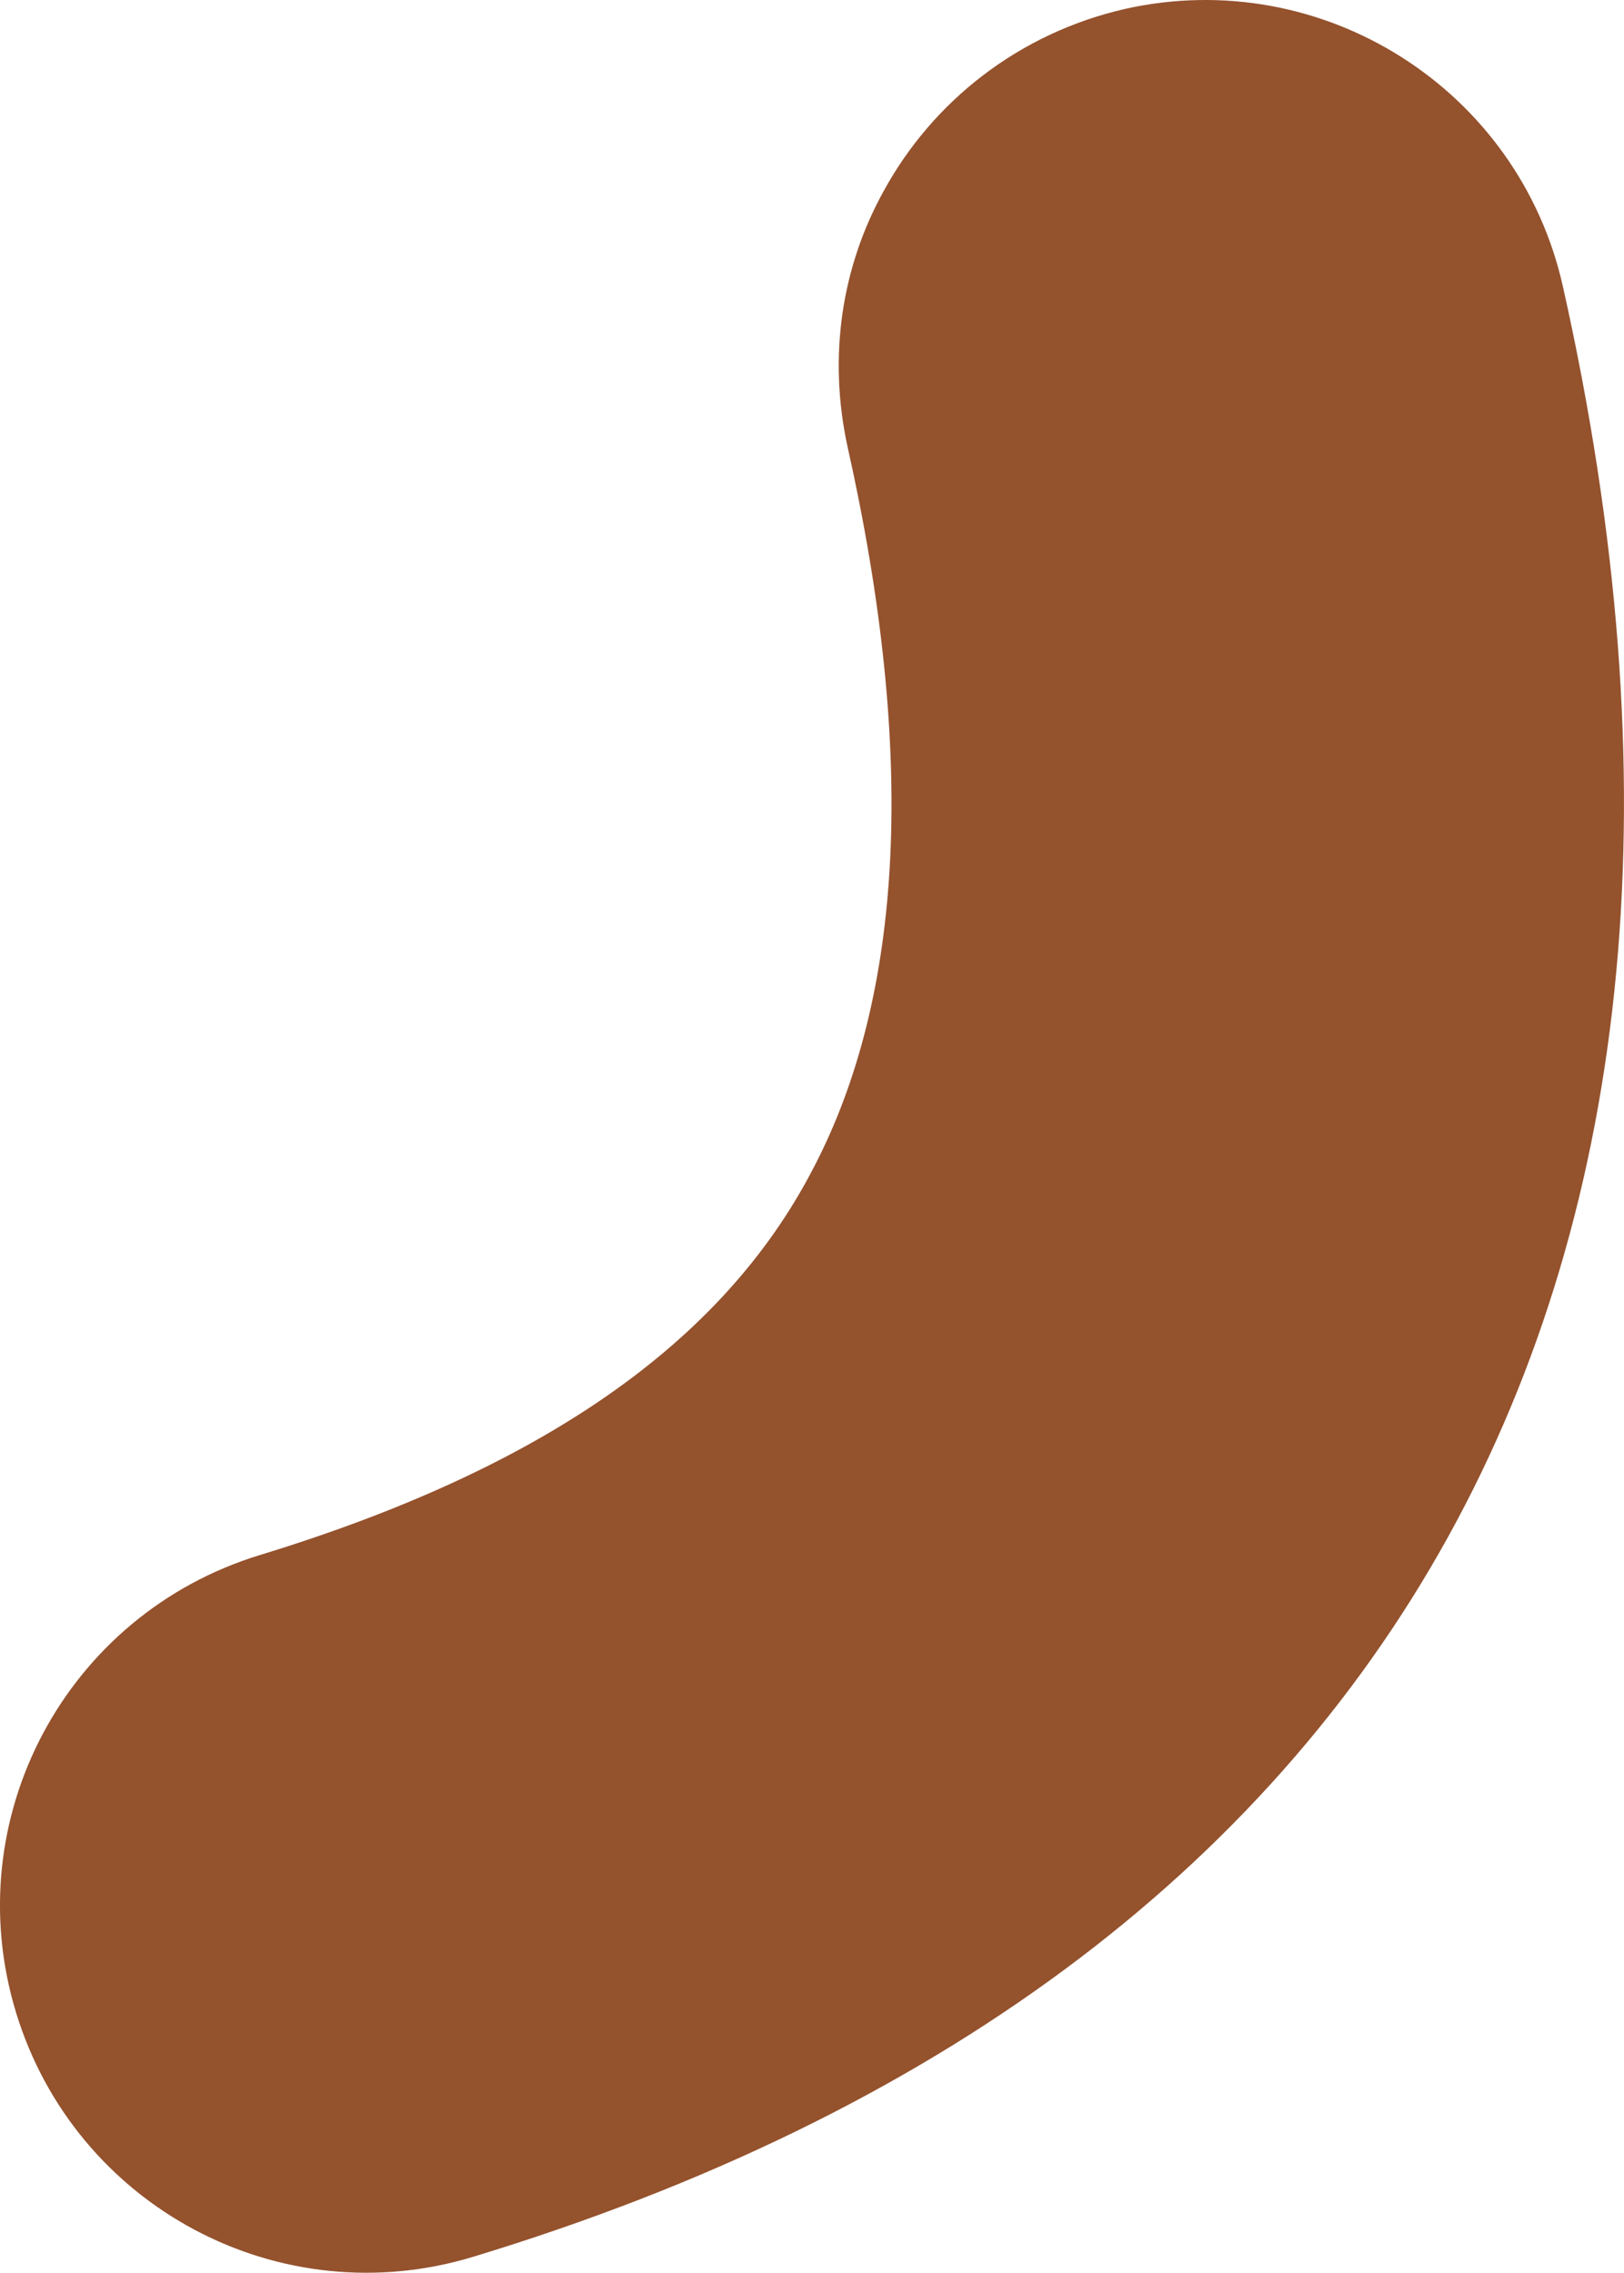 <?xml version="1.0" encoding="utf-8"?>
<!-- Generator: Adobe Illustrator 16.0.4, SVG Export Plug-In . SVG Version: 6.00 Build 0)  -->
<!DOCTYPE svg PUBLIC "-//W3C//DTD SVG 1.1//EN" "http://www.w3.org/Graphics/SVG/1.1/DTD/svg11.dtd">
<svg version="1.1" id="Layer_1" xmlns="http://www.w3.org/2000/svg" xmlns:xlink="http://www.w3.org/1999/xlink" x="0px" y="0px"
	 width="98.565px" height="137.897px" viewBox="244.084 299.883 98.565 137.897"
	 enable-background="new 244.084 299.883 98.565 137.897" xml:space="preserve">
<g id="BACKGROUND" display="none">
	<g id="XMLID_874_" display="inline">
		<rect id="XMLID_875_" x="0" y="19.628" fill="#4D9C45" width="595.279" height="802.635"/>
	</g>
</g>
<g id="BBQ_BASE" display="none">
	<g id="XMLID_871_" display="inline">
		<g id="XMLID_872_">
			<circle id="XMLID_873_" cx="298.626" cy="376.753" r="246.964"/>
		</g>
	</g>
</g>
<g id="COALS" display="none">
	<g id="XMLID_55_" display="inline">
		
			<rect id="XMLID_870_" x="242.889" y="297.545" transform="matrix(-0.996 -0.088 0.088 -0.996 498.648 658.783)" fill="#6F7173" width="41.798" height="41.797"/>
		
			<rect id="XMLID_869_" x="359.19" y="238.338" transform="matrix(-0.854 -0.52 0.52 -0.854 569.801 678.376)" fill="#6F7173" width="41.796" height="41.796"/>
		<rect id="XMLID_868_" x="181.347" y="228.392" fill="#6F7173" width="41.795" height="41.795"/>
		
			<rect id="XMLID_867_" x="335.644" y="329.39" transform="matrix(-0.854 -0.52 0.52 -0.854 478.772 834.936)" fill="#6F7173" width="41.795" height="41.796"/>
		
			<rect id="XMLID_866_" x="177.478" y="353.502" transform="matrix(-0.996 -0.095 0.095 -0.996 360.254 765.967)" fill="#6F7173" width="41.796" height="41.796"/>
		
			<rect id="XMLID_865_" x="327.852" y="411.805" transform="matrix(0.001 -1 1 0.001 -84.409 780.886)" fill="#6F7173" width="41.795" height="41.795"/>
		
			<rect id="XMLID_864_" x="182.095" y="441.086" transform="matrix(-0.597 -0.802 0.802 -0.597 -46.439 900.638)" fill="#6F7173" width="41.794" height="41.794"/>
		
			<rect id="XMLID_863_" x="315.796" y="511.843" transform="matrix(0.184 -0.983 0.983 0.184 -248.853 765.788)" fill="#6F7173" width="41.796" height="41.797"/>
		
			<rect id="XMLID_54_" x="277.735" y="198.047" transform="matrix(0.643 -0.766 0.766 0.643 -61.106 306.73)" fill="#6F7173" width="41.794" height="41.794"/>
	</g>
</g>
<g id="GRILL" display="none">
	<g id="XMLID_95_" display="inline">
		<path id="XMLID_96_" fill="#404B5C" d="M432.188,549.854c46.235-35.663,75.837-87.185,83.309-145.12
			c7.471-57.935-8.035-115.307-43.698-161.542s-87.256-75.767-145.19-83.237c-57.936-7.471-115.307,8.035-161.542,43.698
			c-46.235,35.664-75.767,87.255-83.237,145.12c-1.691,13.039-2.186,26.078-1.551,38.905l-0.353,0.282l0.423,0.564
			c2.256,43.98,17.762,86.127,45.249,121.72s64.349,61.318,106.285,74.639l0.07,0.071l0.07-0.071
			c12.475,3.947,25.443,6.837,38.693,8.6C328.581,601.094,385.952,585.518,432.188,549.854z M150.828,353.918l45.954-35.452
			l134.124,173.806l-45.953,35.452L150.828,353.918z M274.24,535.97l-39.61,30.589L100.505,392.682l39.61-30.518L274.24,535.97z
			 M140.75,245.8l47.786,61.953l-45.954,35.452l-33.901-43.909C116.575,279.913,127.359,261.87,140.75,245.8z M173.383,214.366
			c7.259-5.639,14.871-10.713,22.694-15.224l49.688,64.419l-46.517,35.875l-49.337-63.997
			C157.102,227.969,164.925,220.85,173.383,214.366z M444.874,404.382l-46.024,35.522L264.726,266.028l46.023-35.522
			L444.874,404.382z M321.462,222.26l40.668-31.364l134.054,173.876l-40.667,31.364L321.462,222.26z M453.755,511.09l-46.658-60.543
			l46.023-35.522l33.689,43.628C478.493,477.753,467.428,495.373,453.755,511.09z M423.942,539.212
			c-8.458,6.484-17.268,12.264-26.431,17.338l-47.645-61.812l46.517-35.875l48.068,62.306
			C438.037,527.512,431.2,533.573,423.942,539.212z M341.549,484.025L207.495,310.22l46.518-35.875L388.137,448.15L341.549,484.025z
			 M256.48,255.315l-48.351-62.657c18.678-9.233,38.554-15.506,58.993-18.607l35.311,45.812L256.48,255.315z M339.153,502.984
			l46.165,59.838c-18.959,8.881-39.116,14.731-59.908,17.409l-32.21-41.795L339.153,502.984z M492.519,443.992l-28.756-37.214
			l39.963-30.871c0,8.951-0.564,18.043-1.691,27.065C500.272,417.139,497.03,430.883,492.519,443.992z M502.105,350.323
			L375.873,186.667c33.338,13.462,62.587,35.593,85.141,64.772C483.568,280.688,497.524,314.66,502.105,350.323z M324.916,173.346
			c9.515,1.198,18.818,3.101,27.98,5.568l0.986,1.269l-40.667,31.364l-30.377-39.328
			C296.724,171.161,310.82,171.514,324.916,173.346z M103.254,314.308l28.615,37.144l-38.342,29.531
			c-0.211-10.079,0.353-20.298,1.691-30.448C96.84,338.13,99.519,326.007,103.254,314.308z M136.24,502.068
			c-21.355-27.629-34.959-59.557-40.245-93.105l120.1,155.692C185.012,550.982,157.595,529.697,136.24,502.068z M245.766,575.016
			l36.65-28.263l26.994,34.959c-12.264,0.634-24.598,0.141-37.002-1.48C263.316,579.033,254.436,577.271,245.766,575.016z"/>
	</g>
</g>
<g id="UTENSILS" display="none">
	<g id="XMLID_857_" display="inline">
		<g id="XMLID_861_">
			<path id="XMLID_862_" fill="#F6E9D5" d="M138.494,694.48c0.353-0.141,0.705-0.211,1.058-0.281l12.052-2.326l47.716-9.374
				l12.052-2.326c3.595-0.704,7.049,1.621,7.753,5.216c0.705,3.595-1.621,7.048-5.215,7.753l-12.053,2.326l-47.716,9.374
				l-12.052,2.325c-0.353,0.071-0.775,0.071-1.128,0.142c3.947,7.682,12.616,12.193,21.497,10.501l57.301-11.206
				c8.316-1.621,14.378-8.316,15.717-16.211l144.556-28.403l-3.101-15.718l-144.485,28.404c-4.229-6.837-12.404-10.783-20.722-9.162
				l-57.301,11.206C145.614,678.411,139.27,685.882,138.494,694.48z"/>
		</g>
		<g id="XMLID_858_">
			<g id="XMLID_859_">
				<polygon id="XMLID_860_" points="457.49,620.547 464.468,655.223 356.702,676.86 349.795,641.479 				"/>
			</g>
		</g>
	</g>
	<g id="XMLID_843_" display="inline">
		<g id="XMLID_854_">
			<g id="XMLID_855_">
				
					<rect id="XMLID_856_" x="278.286" y="668.477" transform="matrix(-0.126 -0.992 0.992 -0.126 -417.741 1126.751)" width="18.114" height="157.737"/>
			</g>
		</g>
		<g id="XMLID_847_">
			<g id="XMLID_848_">
				<path id="XMLID_849_" fill="#F6E9D5" d="M489.489,746.425l-6.272-49.125c-1.692-13.532-14.097-23.117-27.629-21.355
					l-79.644,10.149c-13.532,1.691-23.117,14.096-21.355,27.628l6.273,49.125c1.691,13.532,14.096,23.118,27.628,21.356
					l79.644-10.149C481.665,772.291,491.25,759.957,489.489,746.425z M424.294,710.621l-9.304,1.198l-29.038,3.665
					c-3.524,0.423-6.767-2.044-7.189-5.568l-0.141-1.057c-0.423-3.524,2.044-6.767,5.568-7.189l29.038-3.665l9.303-1.198
					l29.038-3.665c3.524-0.423,6.767,2.044,7.189,5.568l0.141,1.057c0.423,3.524-2.044,6.767-5.567,7.189L424.294,710.621z
					 M427.677,736.77l-9.304,1.198l-29.038,3.665c-3.524,0.423-6.766-2.044-7.188-5.568l-0.142-1.058
					c-0.423-3.523,2.044-6.766,5.568-7.188l29.038-3.665l9.304-1.198l29.038-3.665c3.523-0.423,6.766,2.044,7.188,5.568l0.141,1.057
					c0.423,3.524-2.044,6.767-5.567,7.189L427.677,736.77z M430.99,762.918l-9.304,1.197l-29.038,3.665
					c-3.523,0.423-6.766-2.044-7.188-5.567l-0.142-1.058c-0.423-3.523,2.044-6.766,5.568-7.188l29.038-3.665l9.304-1.198
					l29.038-3.665c3.523-0.423,6.766,2.044,7.188,5.567l0.142,1.058c0.423,3.524-2.044,6.767-5.568,7.189L430.99,762.918z"/>
			</g>
		</g>
		<g id="XMLID_844_">
			<g id="XMLID_845_">
				<polygon id="XMLID_846_" fill="#F6E9D5" points="137.861,786.67 132.856,748.61 251.264,733.034 256.127,771.939 				"/>
			</g>
		</g>
	</g>
	<g id="XMLID_832_" display="inline">
		<g id="XMLID_841_">
			<path id="XMLID_842_" fill="#F69828" d="M517.751,699.908c1.621-0.494,3.312-0.987,4.934-1.551
				c31.223-11.63,47.081-46.377,35.452-77.6c-11.63-31.223-46.377-47.081-77.6-35.451c-1.621,0.634-3.172,1.269-4.723,2.043
				L517.751,699.908z"/>
		</g>
		<g id="XMLID_839_">
			<path id="XMLID_840_" fill="#F6E9D5" d="M514.016,689.829c1.339-0.353,2.678-0.775,4.018-1.269
				c25.584-9.515,38.623-38.06,29.108-63.645c-9.515-25.584-38.06-38.623-63.645-29.108c-1.339,0.493-2.607,1.058-3.876,1.621
				L514.016,689.829z"/>
		</g>
		<g id="XMLID_837_">
			<path id="XMLID_838_" fill="#F69828" d="M490.616,605.252l9.444,25.303c4.018-8.739,7.964-17.479,11.981-26.219
				c-7.048-2.256-14.73-2.537-22.271-0.493C490.123,604.195,490.405,604.688,490.616,605.252z"/>
		</g>
		<g id="XMLID_835_">
			<path id="XMLID_836_" fill="#F69828" d="M536.781,657.972c3.806-9.092,4.369-19.594,0.634-29.531
				c-2.326-6.344-6.132-11.7-10.854-15.858c-2.043-1.832-4.229-3.383-6.555-4.722l-16.069,35.17L536.781,657.972z"/>
		</g>
		<g id="XMLID_833_">
			<path id="XMLID_834_" fill="#F69828" d="M517.822,678.2c5.991-2.961,10.995-7.33,14.66-12.476
				c-7.753-3.524-15.506-7.118-23.259-10.643L517.822,678.2z"/>
		</g>
	</g>
	<g id="XMLID_115_" display="inline">
		<g id="XMLID_118_">
			<g id="XMLID_119_">
				<circle id="XMLID_120_" fill="#EE3A23" cx="84.083" cy="652.615" r="54.199"/>
			</g>
		</g>
		<g id="XMLID_116_">
			<path id="XMLID_117_" fill="#1B713D" d="M114.179,601.446l11.559-18.466l-13.039-4.44l-9.374,17.761
				c-14.801-4.439-30.729,0.212-40.879,11.418l22.202-0.775l-3.807,16.141l19.03-6.414l0.423-0.141l0.211,0.423l7.472,18.677
				l9.867-13.32l13.814,17.479C133.561,624.916,126.936,609.904,114.179,601.446z"/>
		</g>
	</g>
</g>
<g id="SAUSAGE">
	<g id="XMLID_141_">
		<g id="XMLID_6_">
			<g id="XMLID_7_">
				<g id="XMLID_12_">
					<g id="XMLID_13_">
						<path id="XMLID_14_" fill="#94522D" d="M297.71,311.488c2.96-5.427,8.176-9.585,14.66-11.065
							c11.981-2.678,23.893,4.863,26.571,16.845c13.462,59.979-10.009,102.479-66.11,119.535
							c-11.771,3.595-24.175-3.03-27.77-14.801c-3.595-11.77,3.03-24.175,14.801-27.769c17.057-5.216,28.051-12.828,33.549-23.4
							c5.567-10.572,6.272-25.302,2.114-43.839C294.327,321.497,295.173,316.07,297.71,311.488z"/>
					</g>
				</g>
			</g>
		</g>
	</g>
</g>
<g id="CHICKEN_LEG" display="none">
	<g id="XMLID_72_" display="inline">
		<g id="XMLID_79_">
			<g id="XMLID_82_">
				<path id="XMLID_83_" fill="#F6E9D5" d="M272.972,319.312c5.92,3.594,7.823,11.277,4.229,17.126
					c-2.114,3.524-5.779,5.639-9.585,5.991c1.479,3.524,1.269,7.682-0.846,11.206c-3.595,5.92-11.277,7.753-17.127,4.229
					c-5.286-3.171-7.33-9.656-5.146-15.224l-45.248-27.417l12.334-20.298l45.178,27.346
					C260.496,317.338,267.475,315.999,272.972,319.312z"/>
			</g>
			<g id="XMLID_80_">
				<path id="XMLID_81_" fill="#F69828" d="M213.345,288.441l20.581,12.475c-1.27,1.057-2.186,2.467-2.467,4.44
					c-0.353,2.679-0.142,5.639-1.34,8.035c-1.128,2.114-2.678,3.876-4.722,5.286c-3.242,2.255-7.823,4.511-9.021,8.458
					c-0.353,1.198-0.423,2.326-0.423,3.524l-20.862-12.616c-14.237,8.387-34.254,8.176-51.381-2.185
					c-23.47-14.167-32.633-41.936-20.58-61.953c12.052-20.017,40.949-24.739,64.419-10.501
					C204.958,253.765,214.473,271.737,213.345,288.441z"/>
			</g>
		</g>
		<g id="XMLID_77_">
			<circle id="XMLID_78_" fill="#F6E9D5" cx="165.278" cy="255.174" r="6.343"/>
		</g>
		<g id="XMLID_75_">
			<circle id="XMLID_76_" fill="#F6E9D5" cx="143.217" cy="262.222" r="6.343"/>
		</g>
		<g id="XMLID_73_">
			<circle id="XMLID_74_" fill="#F6E9D5" cx="159.921" cy="275.755" r="6.343"/>
		</g>
	</g>
</g>
<g id="BURGER" display="none">
	<g id="XMLID_1_" display="inline">
		<circle id="XMLID_876_" fill="#703416" cx="164.855" cy="391.907" r="55.187"/>
		<path id="XMLID_883_" fill="#94522D" d="M109.739,388.947c-0.07,0.987-0.07,1.974-0.07,3.031
			c0,30.519,24.738,55.187,55.187,55.187c0.986,0,1.974-0.07,3.03-0.07L109.739,388.947z"/>
		<path id="XMLID_889_" fill="#94522D" d="M112.205,375.415c23.047,23.047,46.165,46.166,69.212,69.212
			c6.555-2.044,12.616-5.286,17.902-9.516l-77.529-77.528C117.491,362.798,114.249,368.789,112.205,375.415z"/>
		<path id="XMLID_881_" fill="#94522D" d="M148.503,339.188c-6.978,2.185-13.392,5.709-18.889,10.29l77.74,77.74
			c4.581-5.497,8.104-11.911,10.29-18.889L148.503,339.188z"/>
		<path id="XMLID_887_" fill="#94522D" d="M220.041,393.81c0.07-0.917,0-0.917,0-1.903c0-30.519-24.739-55.187-55.187-55.187
			c-0.917,0-1.903,0-2.819,0.07C181.347,356.103,200.729,374.498,220.041,393.81z"/>
	</g>
</g>
<g id="FISH" display="none">
	<g id="XMLID_208_" display="inline">
		<path id="XMLID_217_" fill="#F6E9D5" d="M294.68,555.774l-0.916,4.793c-2.749,14.378-18.185,23.47-34.465,20.369l5.92-30.8
			L294.68,555.774z"/>
		<path id="XMLID_216_" fill="#F6E9D5" d="M215.389,542.735l-3.172,2.467c-9.444,7.401-22.765,6.132-29.672-2.748l20.299-15.788
			L215.389,542.735z"/>
		<path id="XMLID_212_" fill="#0094BB" d="M167.744,503.055l0.211,0.071c17.479-19.101,65.477-26.431,118.831-16.211
			c49.406,9.444,88.876,31.223,101.844,53.636c0,0.07,0.071,0.212,0.071,0.282c0.07,0.634,0,1.339-0.282,1.902
			c-0.212,0.423-0.563,0.775-0.987,1.058l-8.316,2.89l-5.779,2.467l10.29,1.128c0.563,0.141,1.058,0.423,1.128,0.916
			c0,0.353-0.141,0.635-0.353,0.986c-21.215,14.73-64.49,19.523-112.135,10.432c-53.354-10.22-95.22-34.817-104.382-59.062
			l-0.212-0.071c0.071-0.07,0.071-0.141,0.142-0.141C167.815,503.126,167.744,503.126,167.744,503.055z"/>
		<polygon id="XMLID_218_" fill="#F6E9D5" points="200.941,487.901 180.572,495.654 187.056,478.034 201.997,485.999 
			208.552,470.07 221.873,481.488 230.19,467.814 244.991,483.039 219.477,485.012 219.759,484.589 200.448,488.677 		"/>
		<path id="XMLID_215_" fill="#F6E9D5" d="M317.374,502.984c-1.128-12.687-6.272-24.738-14.308-36.368
			c-16.351,10.432-34.112,13.532-53.564,15.929l-1.621,8.388L317.374,502.984z"/>
		<path id="XMLID_5_" fill="#017797" d="M171.198,500.024c19.594-16.845,65.195-22.906,115.659-13.18
			c49.406,9.444,88.876,31.223,101.845,53.636c0,0.07,0.07,0.211,0.07,0.282c0,0.352,0,0.704-0.07,1.057L171.198,500.024z"/>
		<path id="XMLID_222_" fill="#F6E9D5" d="M141.173,448.644l8.951,48.914l-26.431,42.218c25.514-1.127,46.729-15.929,50.887-37.425
			v-0.07C178.74,480.713,164.432,459.075,141.173,448.644z"/>
		<path id="XMLID_224_" fill="#026985" d="M339.717,531.952l4.651-26.712c-4.299-2.044-8.88-4.018-13.603-5.921l-5.216,30.096
			L339.717,531.952z"/>
		<path id="XMLID_225_" fill="#026985" d="M310.609,526.313l5.567-32.068c-4.511-1.41-9.162-2.749-13.955-3.947l-5.85,33.619
			L310.609,526.313z"/>
		<path id="XMLID_226_" fill="#026985" d="M281.5,520.887l5.92-33.972c-0.211,0-0.353-0.07-0.563-0.141
			c-4.581-0.917-9.163-1.621-13.674-2.256l-5.92,33.831L281.5,520.887z"/>
		<path id="XMLID_227_" fill="#026985" d="M252.321,515.46l5.639-32.492c-4.934-0.353-9.797-0.634-14.519-0.704l-5.356,30.729
			L252.321,515.46z"/>
		<path id="XMLID_228_" fill="#026985" d="M223.212,509.821l4.723-27.276c-5.216,0.282-10.149,0.846-14.942,1.551l-4.017,23.259
			L223.212,509.821z"/>
		<path id="XMLID_220_" fill="#F6E9D5" d="M315.26,530.966c2.396-12.335,10.713-22.413,18.536-25.092c-0.07,0-0.141,0-0.211,0.071
			l0,0c-0.564,0.07-1.128,0.211-1.691,0.352c-11.7,1.903-24.739,10.643-27.064,22.554c-2.115,11.065,4.722,22.272,13.743,28.687
			c1.058,0.916,2.256,1.762,3.383,2.537l0.071-0.07C315.823,554.506,312.864,543.158,315.26,530.966z"/>
		<circle id="XMLID_206_" cx="345.637" cy="532.657" r="9.163"/>
		<circle id="XMLID_205_" fill="#017797" cx="228.781" cy="530.12" r="6.132"/>
		<circle id="XMLID_209_" fill="#017797" cx="245.485" cy="542.735" r="6.132"/>
		<circle id="XMLID_219_" fill="#017797" cx="246.401" cy="525.186" r="4.934"/>
	</g>
</g>
<g id="LAMB_CHOP" display="none">
	<g id="XMLID_2_" display="inline">
		<path id="XMLID_207_" fill="#F6E9D5" d="M441.28,426.302l-14.73,9.938c-7.048,24.739-34.324,33.972-65.054,20.017
			c-13.744-7.753-24.95-16.069-33.056-25.373c-1.832,1.409-3.735,2.819-5.709,4.158c-1.973,1.34-4.018,2.608-6.061,3.807
			c9.515,10.643,21.637,20.228,33.9,28.333l-5.427,8.599l44.896,40.737c28.615,24.88,79.854,0.635,95.008-36.791L441.28,426.302z"/>
		<g id="XMLID_4_">
			<path id="XMLID_234_" fill="#94522D" d="M389.547,472.819c-1.903,1.55-3.242,3.665-4.44,5.779
				c-1.128,1.973-2.114,4.017-2.537,6.202c-0.564,2.819-0.142,5.709,0.493,8.528c1.198,5.004,3.453,9.867,7.118,13.532
				s8.811,5.99,13.955,5.497c4.44-0.423,8.528-2.819,12.898-3.595c5.85-1.057,11.699,0.846,17.62,1.198
				c9.444,0.564,18.959-2.819,26.219-8.88c0.423-0.353,0.846-0.775,1.269-1.128c2.396-2.749,4.581-5.779,6.062-9.163
				c1.057-2.396,1.621-5.004,1.551-7.682c-0.07-2.89-0.917-5.568-2.044-8.246c-2.467-6.062-6.202-11.63-11.207-15.929
				c-4.722-4.088-10.924-7.542-17.197-8.528c-1.902-0.282-3.665-0.212-5.427,0.211c-5.568,1.691-9.727,6.484-14.59,9.938
				c-4.934,3.523-10.643,5.708-16.562,7.118C398.286,468.942,393.212,469.718,389.547,472.819z"/>
		</g>
		<g id="XMLID_3_">
			<path id="XMLID_235_" fill="#94522D" d="M354.165,470.211c-0.986,1.198-1.762,2.819-1.409,4.37l0.07,0.141
				c0.705,1.551,1.974,3.454,3.523,4.229c3.172,1.62,7.33-0.775,10.432,1.057c1.903,1.128,2.819,3.524,4.651,4.793
				c1.974,1.269,4.723,0.846,6.555-0.564c1.621-1.269,2.679-3.241,2.819-5.285c0.212-2.467-0.846-4.863-2.114-6.979
				c-1.057-1.691-2.396-3.312-4.088-4.439c-0.916-0.564-1.832-0.987-2.819-1.34c-3.03-1.057-6.343-1.409-9.515-0.704
				C359.099,466.053,356.209,467.744,354.165,470.211z"/>
		</g>
	</g>
</g>
<g id="SALMON" display="none">
	<g id="XMLID_44_" display="inline">
		<g id="XMLID_52_">
			<path id="XMLID_53_" fill="none" stroke="#404B5C" stroke-width="20" stroke-miterlimit="10" d="M402.022,299.507"/>
		</g>
		<g id="XMLID_50_">
			<path id="XMLID_51_" fill="#F6E9D5" d="M402.022,299.507c-0.493,0.141-0.916-0.07-1.057-0.423
				c-6.767,2.537-16.493,4.299-29.32,5.498c-0.635,3.735,0.211,8.599,0.141,12.052c-0.141,4.37-0.563,8.669-0.775,13.039
				c55.046,19.946,121.65-12.123,103.959-65.406l-1.197-3.595c-18.044-54.2-92.542-38.765-123.977,11.981
				c0,0.071,0,0.071-0.07,0.141c3.172,3.454,6.767,6.414,10.361,9.444c2.678,2.255,5.145,4.722,7.682,7.189
				c10.572-6.414,19.101-10.572,25.796-12.545c-0.07-0.423,0.071-0.846,0.564-0.987c4.934-1.691,10.431-2.044,14.941,1.198
				c1.903,1.339,3.312,3.383,4.018,5.568c0.775,2.185,0.846,4.651,0.07,6.907C411.608,294.855,406.955,297.886,402.022,299.507z"/>
		</g>
		<g id="XMLID_48_">
			<path id="XMLID_49_" fill="#EA6D65" d="M371.785,303.595c-0.986,3.876,0.07,9.233-0.07,12.898
				c-0.07,1.691-0.141,3.383-0.282,5.075l7.612,2.114c1.691,0.493,3.383,0.987,5.074,1.41l0.212,0.07l0,0
				c46.235,11.207,97.404-16.21,82.956-59.556l-0.564-1.621c-14.378-43.416-71.749-34.676-102.126,1.903l0,0l-0.142,0.141
				c-1.127,1.339-2.185,2.749-3.242,4.158l-6.061,7.824c1.621,1.41,3.242,2.819,4.934,4.229c2.89,2.467,5.638,5.145,8.316,7.823
				c21.003-12.687,34.042-16.422,40.315-11.629c1.621,0.916,2.818,2.467,3.594,4.44c0.564,2.115,0.494,4.018-0.211,5.709
				C409.915,296.406,396.948,301.198,371.785,303.595z"/>
		</g>
		<g id="XMLID_877_">
			<path id="XMLID_878_" fill="#E3948F" d="M381.159,302.538c-2.749,0.352-5.709,0.705-8.881,1.057
				c3.877,8.88,9.586,16.492,16.493,22.554c5.779,1.057,11.559,1.621,17.268,1.551C395.467,322.272,386.586,313.673,381.159,302.538
				z"/>
			<path id="XMLID_890_" fill="#E3948F" d="M375.873,285.763c-1.902-12.969,0.846-25.937,7.26-36.721
				c-5.004,3.454-9.797,7.4-14.096,11.982c-2.468,9.162-2.891,18.889-1.058,28.615c0.141,0.141,0.353,0.352,0.493,0.493
				C371.08,288.512,373.548,287.102,375.873,285.763z"/>
		</g>
		<g id="XMLID_45_">
			<path id="XMLID_46_" fill="#E3948F" d="M396.454,260.108c4.651-9.374,12.757-16.281,22.624-19.593
				c1.974-0.635,3.946-1.128,5.99-1.48c8.105-1.339,16.423-0.141,23.894,3.665c4.37,2.185,8.246,5.145,11.418,8.669
				c-12.264-16.985-34.395-20.087-55.962-12.897c-6.555,4.511-11.911,10.572-15.576,17.902c-4.018,7.964-5.639,16.704-4.863,25.373
				c3.03-1.41,5.779-2.537,8.316-3.312C392.155,272.09,393.564,265.817,396.454,260.108z"/>
			<path id="XMLID_882_" fill="#E3948F" d="M468.486,290.274c-0.564,1.691-1.269,3.312-2.044,4.934
				c-4.652,9.374-12.758,16.281-22.625,19.593c-9.938,3.313-20.51,2.538-29.884-2.185c-6.343-3.172-11.629-7.964-15.364-13.814
				c-2.537,0.775-5.356,1.551-8.528,2.185c4.581,8.176,11.559,14.872,20.157,19.171c5.356,2.678,11.065,4.299,16.915,4.863
				C447.411,319.875,463.833,307.471,468.486,290.274z"/>
		</g>
		<path id="XMLID_912_" fill="#E3948F" d="M460.098,268.072c-2.537-7.682-7.894-13.885-15.153-17.479
			c-7.189-3.595-15.436-4.229-23.117-1.692c-7.683,2.538-13.885,7.894-17.479,15.153c-1.974,3.947-3.031,8.176-3.172,12.405
			c3.172-0.141,5.709,0.564,7.612,1.974c0.353,0.211,0.634,0.423,0.916,0.634c-0.282-3.876,0.493-7.753,2.255-11.277
			c2.608-5.216,7.119-9.092,12.616-10.925c1.128-0.352,2.186-0.634,3.312-0.846c4.511-0.775,9.163-0.07,13.321,2.044
			c5.216,2.608,9.092,7.119,10.925,12.616c3.806,11.418-2.396,23.752-13.814,27.558c-5.497,1.832-11.418,1.409-16.634-1.198
			c-4.018-1.974-7.188-5.146-9.303-8.951c-0.071,0.141-0.142,0.353-0.212,0.493c-0.705,2.467-2.467,4.582-5.427,6.484
			c2.819,4.018,6.625,7.26,11.136,9.515c5.779,2.89,12.193,3.876,18.466,2.819c1.551-0.282,3.102-0.634,4.651-1.127
			C456.785,301.057,465.384,283.931,460.098,268.072z"/>
		<g id="XMLID_47_">
			<circle id="XMLID_879_" fill="#F6E9D5" cx="431.412" cy="277.658" r="12.334"/>
		</g>
	</g>
</g>
<g id="RIBS" display="none">
	<g id="XMLID_901_" display="inline">
		<g id="XMLID_910_">
			<polygon id="XMLID_911_" fill="#F6E9D5" points="462.705,414.672 446.778,416.716 443.535,397.404 459.464,394.726 			"/>
		</g>
		<g id="XMLID_908_">
			<polygon id="XMLID_909_" fill="#F6E9D5" points="428.523,418.055 412.101,420.875 409.281,400.788 425.21,398.109 			"/>
		</g>
		<g id="XMLID_902_">
			<polygon id="XMLID_903_" fill="#F6E9D5" points="478.211,412.206 494.915,410.443 492.166,389.511 476.097,391.061 			"/>
		</g>
		<g id="XMLID_906_">
			<polygon id="XMLID_907_" fill="#F6E9D5" points="394.128,420.099 377.917,425.737 375.168,404.875 391.097,402.127 			"/>
		</g>
		<path id="XMLID_904_" fill="#EE3A23" d="M491.815,345.39c-2.538-4.581-7.33-8.246-12.335-7.753
			c-5.99,0.634-10.36,6.766-16.352,7.542c-6.555,0.846-12.757-5.075-19.312-4.299c-6.202,0.705-10.643,7.26-16.845,8.176
			c-1.409,0.211-2.819,0.141-4.229-0.141c-3.807-1.48-7.542-3.383-11.488-2.89c-0.282,0.071-0.564,0.071-0.917,0.141
			c-0.846,0-1.691,0.141-2.537,0.423c-1.902,0.564-3.453,1.762-4.792,3.312c-2.749,1.903-5.498,3.876-8.67,4.299
			c-6.413,0.917-12.897-4.37-19.1-2.467c-3.595,1.057-6.202,4.44-7.542,8.105c-1.339,3.665-1.551,7.682-1.762,11.629l0.916,16.14
			c0.775,5.215,1.621,10.642,4.158,15.224c2.538,4.581,7.33,8.246,12.334,7.753c5.991-0.634,10.361-6.766,16.352-7.542
			c6.555-0.846,12.758,5.075,19.312,4.299c6.202-0.705,10.643-7.26,16.845-8.176c1.409-0.211,2.819-0.141,4.229,0.141
			c3.807,1.48,7.542,3.383,11.488,2.89c0.282-0.07,0.564-0.07,0.917-0.141c0.846,0,1.691-0.141,2.537-0.423
			c1.902-0.564,3.453-1.762,4.792-3.312c2.749-1.903,5.498-3.876,8.67-4.299c6.413-0.917,12.897,4.37,19.1,2.467
			c3.595-1.057,6.202-4.44,7.542-8.105c1.339-3.665,1.551-7.682,1.762-11.629l-0.916-16.14
			C495.198,355.328,494.422,349.971,491.815,345.39z"/>
		<path id="XMLID_913_" fill="#B93026" d="M467.498,387.89L467.498,387.89c-2.819,0.353-5.497-1.621-5.85-4.511l-3.312-25.584
			c-0.353-2.819,1.621-5.498,4.511-5.85l0,0c2.819-0.353,5.497,1.621,5.85,4.511l3.312,25.584
			C472.362,384.929,470.318,387.537,467.498,387.89z"/>
		<path id="XMLID_905_" fill="#B93026" d="M434.232,392.259L434.232,392.259c-2.819,0.353-5.498-1.621-5.85-4.511l-3.313-25.584
			c-0.352-2.819,1.621-5.498,4.512-5.85l0,0c2.818-0.353,5.497,1.621,5.85,4.511l3.312,25.584
			C439.095,389.229,437.121,391.907,434.232,392.259z"/>
		<path id="XMLID_914_" fill="#B93026" d="M399.132,396.841L399.132,396.841c-2.819,0.352-5.497-1.621-5.85-4.511l-3.312-25.585
			c-0.353-2.819,1.621-5.497,4.511-5.85l0,0c2.819-0.353,5.497,1.621,5.85,4.511l3.312,25.584
			C403.995,393.88,401.951,396.488,399.132,396.841z"/>
	</g>
</g>
<g id="STEAK" display="none">
	<g id="XMLID_84_" display="inline">
		<g id="XMLID_92_">
			<path id="XMLID_93_" fill="#F6E9D5" d="M367.204,199.072c-0.423-1.551-0.916-3.031-1.409-4.511
				c-0.564-1.48-1.128-2.89-1.833-4.299c-0.634-1.41-1.409-2.749-2.114-4.018c-0.353-0.634-0.775-1.269-1.198-1.903
				c-0.635-0.987-1.339-1.974-2.044-2.89c-1.058-1.48-2.256-2.819-3.453-4.159c-0.494-0.563-1.058-1.057-1.551-1.621
				c-0.564-0.563-1.198-1.127-1.833-1.691c-0.916-0.846-1.902-1.621-2.89-2.396c-1.057-0.846-2.114-1.55-3.242-2.326
				c-0.634-0.423-1.269-0.846-1.902-1.198c-2.115-1.269-4.37-2.467-6.626-3.383c-5.356-2.255-11.136-3.665-17.126-4.088
				c-0.846-0.071-1.621-0.071-2.467-0.071c-1.48,0-3.031,0-4.582,0.141l0,0l-5.286,0.423c-0.493,0.071-0.986,0.071-1.479,0.141
				c-0.141,0-0.353,0.07-0.493,0.07c-0.353,0.07-0.705,0.07-1.058,0.141c-0.211,0-0.423,0.07-0.635,0.07
				c-0.352,0.071-0.634,0.071-0.986,0.141c-0.211,0-0.423,0.07-0.634,0.141c-0.353,0.07-0.705,0.141-1.058,0.211
				c-0.212,0.07-0.423,0.07-0.635,0.141c-0.352,0.071-0.774,0.141-1.127,0.211c-0.212,0.071-0.423,0.071-0.635,0.141
				c-0.423,0.07-0.916,0.211-1.339,0.282c-0.141,0-0.282,0.071-0.423,0.071c-0.635,0.141-1.198,0.282-1.832,0.423
				c-0.142,0.07-0.282,0.07-0.423,0.141c-0.494,0.141-0.987,0.282-1.41,0.353c-0.211,0.071-0.353,0.071-0.563,0.141
				c-0.635,0.141-1.198,0.353-1.833,0.493c-0.211,0.071-0.423,0.141-0.634,0.211c-0.775,0.211-1.551,0.494-2.326,0.705
				c-0.07,0-0.212,0.07-0.282,0.07c-0.704,0.211-1.409,0.423-2.114,0.705c-0.211,0.07-0.423,0.141-0.634,0.211
				c-0.705,0.211-1.41,0.493-2.115,0.775c-0.07,0.071-0.211,0.071-0.281,0.141c-0.775,0.282-1.621,0.564-2.396,0.917
				c-0.212,0.07-0.423,0.141-0.635,0.282c-0.634,0.282-1.269,0.493-1.902,0.775c-0.212,0.07-0.353,0.141-0.564,0.211
				c-0.775,0.353-1.621,0.705-2.396,1.057c-0.141,0.07-0.352,0.141-0.493,0.211c-0.634,0.282-1.339,0.564-1.974,0.916
				c-0.211,0.071-0.423,0.212-0.634,0.282c-0.775,0.353-1.621,0.775-2.396,1.198c-0.07,0-0.141,0.07-0.141,0.07
				c-0.775,0.353-1.48,0.775-2.186,1.128c-0.211,0.141-0.423,0.211-0.634,0.352c-0.635,0.353-1.339,0.705-1.974,1.128
				c-0.141,0.07-0.282,0.141-0.353,0.211c-0.775,0.423-1.551,0.916-2.255,1.339c-0.212,0.141-0.353,0.212-0.564,0.353
				c-0.634,0.353-1.198,0.775-1.762,1.128c-0.212,0.141-0.353,0.211-0.563,0.352c-0.705,0.494-1.48,0.987-2.186,1.48
				c-0.141,0.07-0.281,0.211-0.423,0.282c-0.563,0.423-1.198,0.846-1.762,1.269c-0.212,0.141-0.353,0.282-0.564,0.423
				c-0.704,0.494-1.409,1.058-2.043,1.551c-2.749,2.185-5.357,4.37-7.965,6.484c-0.635,0.563-1.339,1.127-1.974,1.621
				c-0.353,0.352-0.775,0.634-1.128,0.986c-0.846,0.705-1.691,1.48-2.537,2.185c-0.563,0.493-1.057,0.987-1.621,1.41
				c-2.396,2.185-4.722,4.299-6.836,6.414c-0.353,0.353-0.705,0.705-1.058,1.057c-0.353,0.353-0.705,0.705-0.986,1.058
				c-0.635,0.705-1.269,1.339-1.903,2.044c-0.353,0.352-0.705,0.705-0.986,1.127c-2.186,2.396-4.088,4.792-5.78,7.189
				c-0.493,0.705-0.916,1.339-1.339,2.044l0.141-0.07c-1.691,2.396-2.96,5.004-3.806,7.753c-0.282,0.916-0.493,1.903-0.705,2.819
				c-0.07,0.493-0.141,0.986-0.211,1.409c-0.141,0.987-0.212,1.974-0.212,2.96s0,1.973,0.142,2.96
				c0.141,1.48,0.423,3.03,0.846,4.511c3.876,14.307,18.748,22.765,33.126,18.818c0.423-0.141,0.846-0.212,1.198-0.353l0,0
				c0.07-0.071,0.211-0.071,0.281-0.141c0.635-0.211,1.198-0.423,1.833-0.705c0.563-0.211,1.198-0.494,1.762-0.775
				c0.423-0.141,0.916-0.282,1.34-0.423c0.141-0.071,0.281-0.071,0.423-0.141c0.281-0.07,0.634-0.211,0.916-0.282
				c0.07,0,0.07,0,0.141-0.071c0.212-0.07,0.423-0.07,0.564-0.141c0.141-0.071,0.352-0.071,0.493-0.141
				c0.281-0.07,0.563-0.141,0.775-0.211c0.141,0,0.281-0.071,0.423-0.071c0.353-0.07,0.704-0.141,1.057-0.211c0.07,0,0.07,0,0.142,0
				c0.423-0.071,0.774-0.141,1.198-0.212c0.141,0,0.281,0,0.352-0.07c0.282-0.07,0.564-0.07,0.846-0.07c0.142,0,0.282,0,0.494-0.07
				c0.211,0,0.493-0.071,0.704-0.071c0.142,0,0.353,0,0.494,0c0.211,0,0.493,0,0.704-0.07c0.142,0,0.353,0,0.494,0
				c0.211,0,0.423,0,0.704,0c0.212,0,0.353,0,0.564,0c0.211,0,0.423,0,0.634,0c0.212,0,0.353,0,0.564,0c0.211,0,0.423,0,0.634,0
				c0.212,0,0.353,0,0.563,0c0.212,0,0.424,0,0.635,0.07c0.212,0,0.353,0,0.563,0.071c0.212,0,0.423,0.07,0.635,0.07
				c0.141,0,0.353,0,0.493,0.07c0.212,0,0.423,0.07,0.635,0.07c0.141,0,0.353,0.071,0.493,0.071c0.211,0,0.493,0.07,0.705,0.07
				c0.141,0,0.353,0.071,0.493,0.071c0.211,0.07,0.493,0.07,0.705,0.141c0.141,0,0.281,0.071,0.423,0.071
				c0.281,0.07,0.563,0.07,0.846,0.141c0.07,0,0.211,0,0.281,0.071c0.423,0.07,0.775,0.141,1.198,0.211
				c0.07,0,0.212,0.07,0.282,0.07c0.282,0.07,0.563,0.141,0.916,0.211c0.142,0,0.282,0.07,0.423,0.07
				c0.212,0.071,0.493,0.141,0.705,0.141c0.141,0.071,0.282,0.071,0.493,0.141c0.212,0.07,0.423,0.141,0.705,0.141
				c0.141,0.071,0.353,0.071,0.493,0.141c0.212,0.071,0.423,0.141,0.635,0.211c0.141,0.071,0.353,0.071,0.493,0.141
				c0.211,0.07,0.423,0.141,0.634,0.211c0.142,0.07,0.353,0.07,0.494,0.141c0.211,0.07,0.423,0.141,0.634,0.211
				c0.142,0.07,0.353,0.07,0.493,0.141c0.212,0.071,0.423,0.141,0.635,0.211c0.141,0.071,0.353,0.071,0.493,0.141
				c0.212,0.07,0.423,0.141,0.705,0.211c0.141,0.071,0.282,0.071,0.493,0.141c0.212,0.07,0.493,0.141,0.705,0.211
				c0.141,0.07,0.282,0.07,0.423,0.141c0.282,0.07,0.493,0.141,0.775,0.211c0.141,0.07,0.281,0.07,0.353,0.141
				c0.281,0.071,0.563,0.211,0.846,0.282c0.07,0,0.141,0.07,0.281,0.07c1.763,0.564,3.524,1.198,5.216,1.762
				c0.142,0.07,0.212,0.07,0.353,0.141c0.212,0.071,0.423,0.141,0.635,0.211c0.141,0.071,0.281,0.071,0.493,0.141
				c0.211,0.07,0.423,0.141,0.634,0.211c0.142,0.071,0.353,0.141,0.494,0.141c0.211,0.07,0.423,0.141,0.634,0.211
				c0.141,0.07,0.353,0.141,0.493,0.141c0.212,0.07,0.423,0.141,0.563,0.211c0.212,0.071,0.353,0.141,0.564,0.141
				c0.211,0.071,0.353,0.141,0.563,0.211c0.212,0.071,0.353,0.141,0.564,0.141c0.211,0.07,0.352,0.141,0.563,0.141
				c0.211,0.07,0.353,0.141,0.563,0.141c0.212,0.071,0.353,0.141,0.564,0.141c0.211,0.071,0.353,0.141,0.563,0.141
				c0.212,0.07,0.353,0.07,0.563,0.141c0.212,0.071,0.353,0.071,0.564,0.141c0.211,0.071,0.353,0.071,0.563,0.141
				c0.212,0.07,0.423,0.07,0.564,0.141c0.141,0.07,0.352,0.07,0.493,0.141c0.211,0.071,0.493,0.141,0.704,0.141
				c0.142,0,0.282,0.07,0.423,0.07c0.353,0.071,0.705,0.141,1.058,0.211c0.141,0,0.282,0.071,0.423,0.071
				c0.212,0.07,0.493,0.07,0.705,0.141c0.141,0,0.282,0.071,0.493,0.071c0.212,0.07,0.423,0.07,0.635,0.141
				c0.141,0,0.352,0.07,0.493,0.07c0.211,0,0.423,0.07,0.634,0.07c0.142,0,0.353,0.07,0.494,0.07c0.211,0,0.423,0.071,0.634,0.071
				c0.141,0,0.353,0.07,0.493,0.07c0.212,0,0.423,0.071,0.635,0.071c0.141,0,0.353,0,0.493,0.07c0.212,0,0.423,0.07,0.563,0.07
				c0.142,0,0.353,0,0.494,0.071c0.211,0,0.423,0,0.563,0s0.353,0,0.493,0c0.212,0,0.423,0,0.635,0c0.141,0,0.353,0,0.493,0
				c0.212,0,0.423,0,0.635,0c0.141,0,0.352,0,0.493,0c0.211,0,0.423,0,0.634,0c0.142,0,0.282,0,0.494,0c0.211,0,0.423,0,0.634-0.071
				c0.141,0,0.282,0,0.423,0c0.282,0,0.493-0.07,0.775-0.07c0.141,0,0.212,0,0.353-0.07c0.353-0.071,0.705-0.071,1.128-0.141
				c0.07,0,0.141,0,0.211-0.071c0.282-0.07,0.635-0.07,0.916-0.141c0.142,0,0.282-0.07,0.423-0.07
				c0.212-0.071,0.494-0.071,0.705-0.141c0.141-0.071,0.282-0.071,0.423-0.141c0.212-0.07,0.423-0.141,0.635-0.141
				c0.281-0.07,0.563-0.141,0.775-0.211c0.141-0.07,0.281-0.07,0.423-0.141c0.423-0.141,0.775-0.282,1.198-0.423l0,0l4.017-1.339
				l0,0c0.846-0.282,1.692-0.493,2.538-0.846c1.691-0.564,3.242-1.269,4.862-1.974c0.775-0.352,1.551-0.775,2.326-1.127
				c0.775-0.423,1.48-0.846,2.256-1.269c0.353-0.212,0.704-0.423,1.057-0.635c0.705-0.423,1.41-0.916,2.114-1.409
				c3.102-2.185,5.991-4.652,8.528-7.401c0.564-0.634,1.128-1.269,1.621-1.903c2.961-3.524,5.428-7.33,7.33-11.488
				c0.353-0.775,0.705-1.48,0.987-2.255c1.762-4.229,2.96-8.669,3.523-13.25c0.142-0.846,0.212-1.691,0.282-2.537
				c0.07-1.269,0.141-2.538,0.141-3.806s0-2.537-0.141-3.876c0-0.423-0.07-0.846-0.07-1.269c-0.07-0.846-0.212-1.691-0.282-2.608
				C368.191,203.371,367.768,201.186,367.204,199.072z"/>
		</g>
		<g id="XMLID_88_">
			<g id="XMLID_89_">
				<path id="XMLID_62_" fill="#EE3A23" d="M245.837,202.173c-5.851,5.145-11.137,10.22-15.153,15.224l-3.524,5.075
					c-3.03,4.299-3.947,9.656-2.607,14.66c2.537,9.303,12.264,14.801,21.637,12.264c0.212-0.071,0.494-0.141,0.775-0.211l0.212-0.07
					c0.846-0.282,1.621-0.564,2.326-0.987l0.423-0.211l0.493-0.141c1.128-0.423,2.255-0.775,3.383-1.057
					c6.907-1.903,13.462-1.903,19.734-0.987C276.778,227.193,264.233,206.472,245.837,202.173z"/>
				<path id="XMLID_61_" fill="#EE3A23" d="M294.75,173.91c-13.603,3.806-27.205,10.431-36.368,17.832
					c-2.044,1.621-4.088,3.312-6.132,5.004c9.444,3.524,17.268,10.783,22.413,19.664C292.143,216.058,307.719,187.231,294.75,173.91
					z"/>
				<path id="XMLID_67_" fill="#EE3A23" d="M356.35,201.961c-5.285-19.382-23.61-32.421-43.627-31.012l-0.564,0.071l-4.439,0.353
					c-1.551,0.141-3.312,0.352-5.216,0.705c12.334,17.268-4.3,47.786-24.668,51.099c2.96,7.612,4.018,15.928,2.607,23.893
					c4.863,1.198,9.515,2.749,13.885,4.299c9.092,3.102,17.057,5.85,24.457,4.793l8.739-2.608
					c10.643-3.101,19.453-10.22,24.88-19.875C357.901,223.951,359.24,212.674,356.35,201.961z"/>
			</g>
		</g>
		<g id="XMLID_85_">
			<g id="XMLID_86_">
				<circle id="XMLID_87_" fill="#F6E9D5" cx="331.048" cy="212.111" r="14.307"/>
			</g>
		</g>
	</g>
</g>
</svg>
